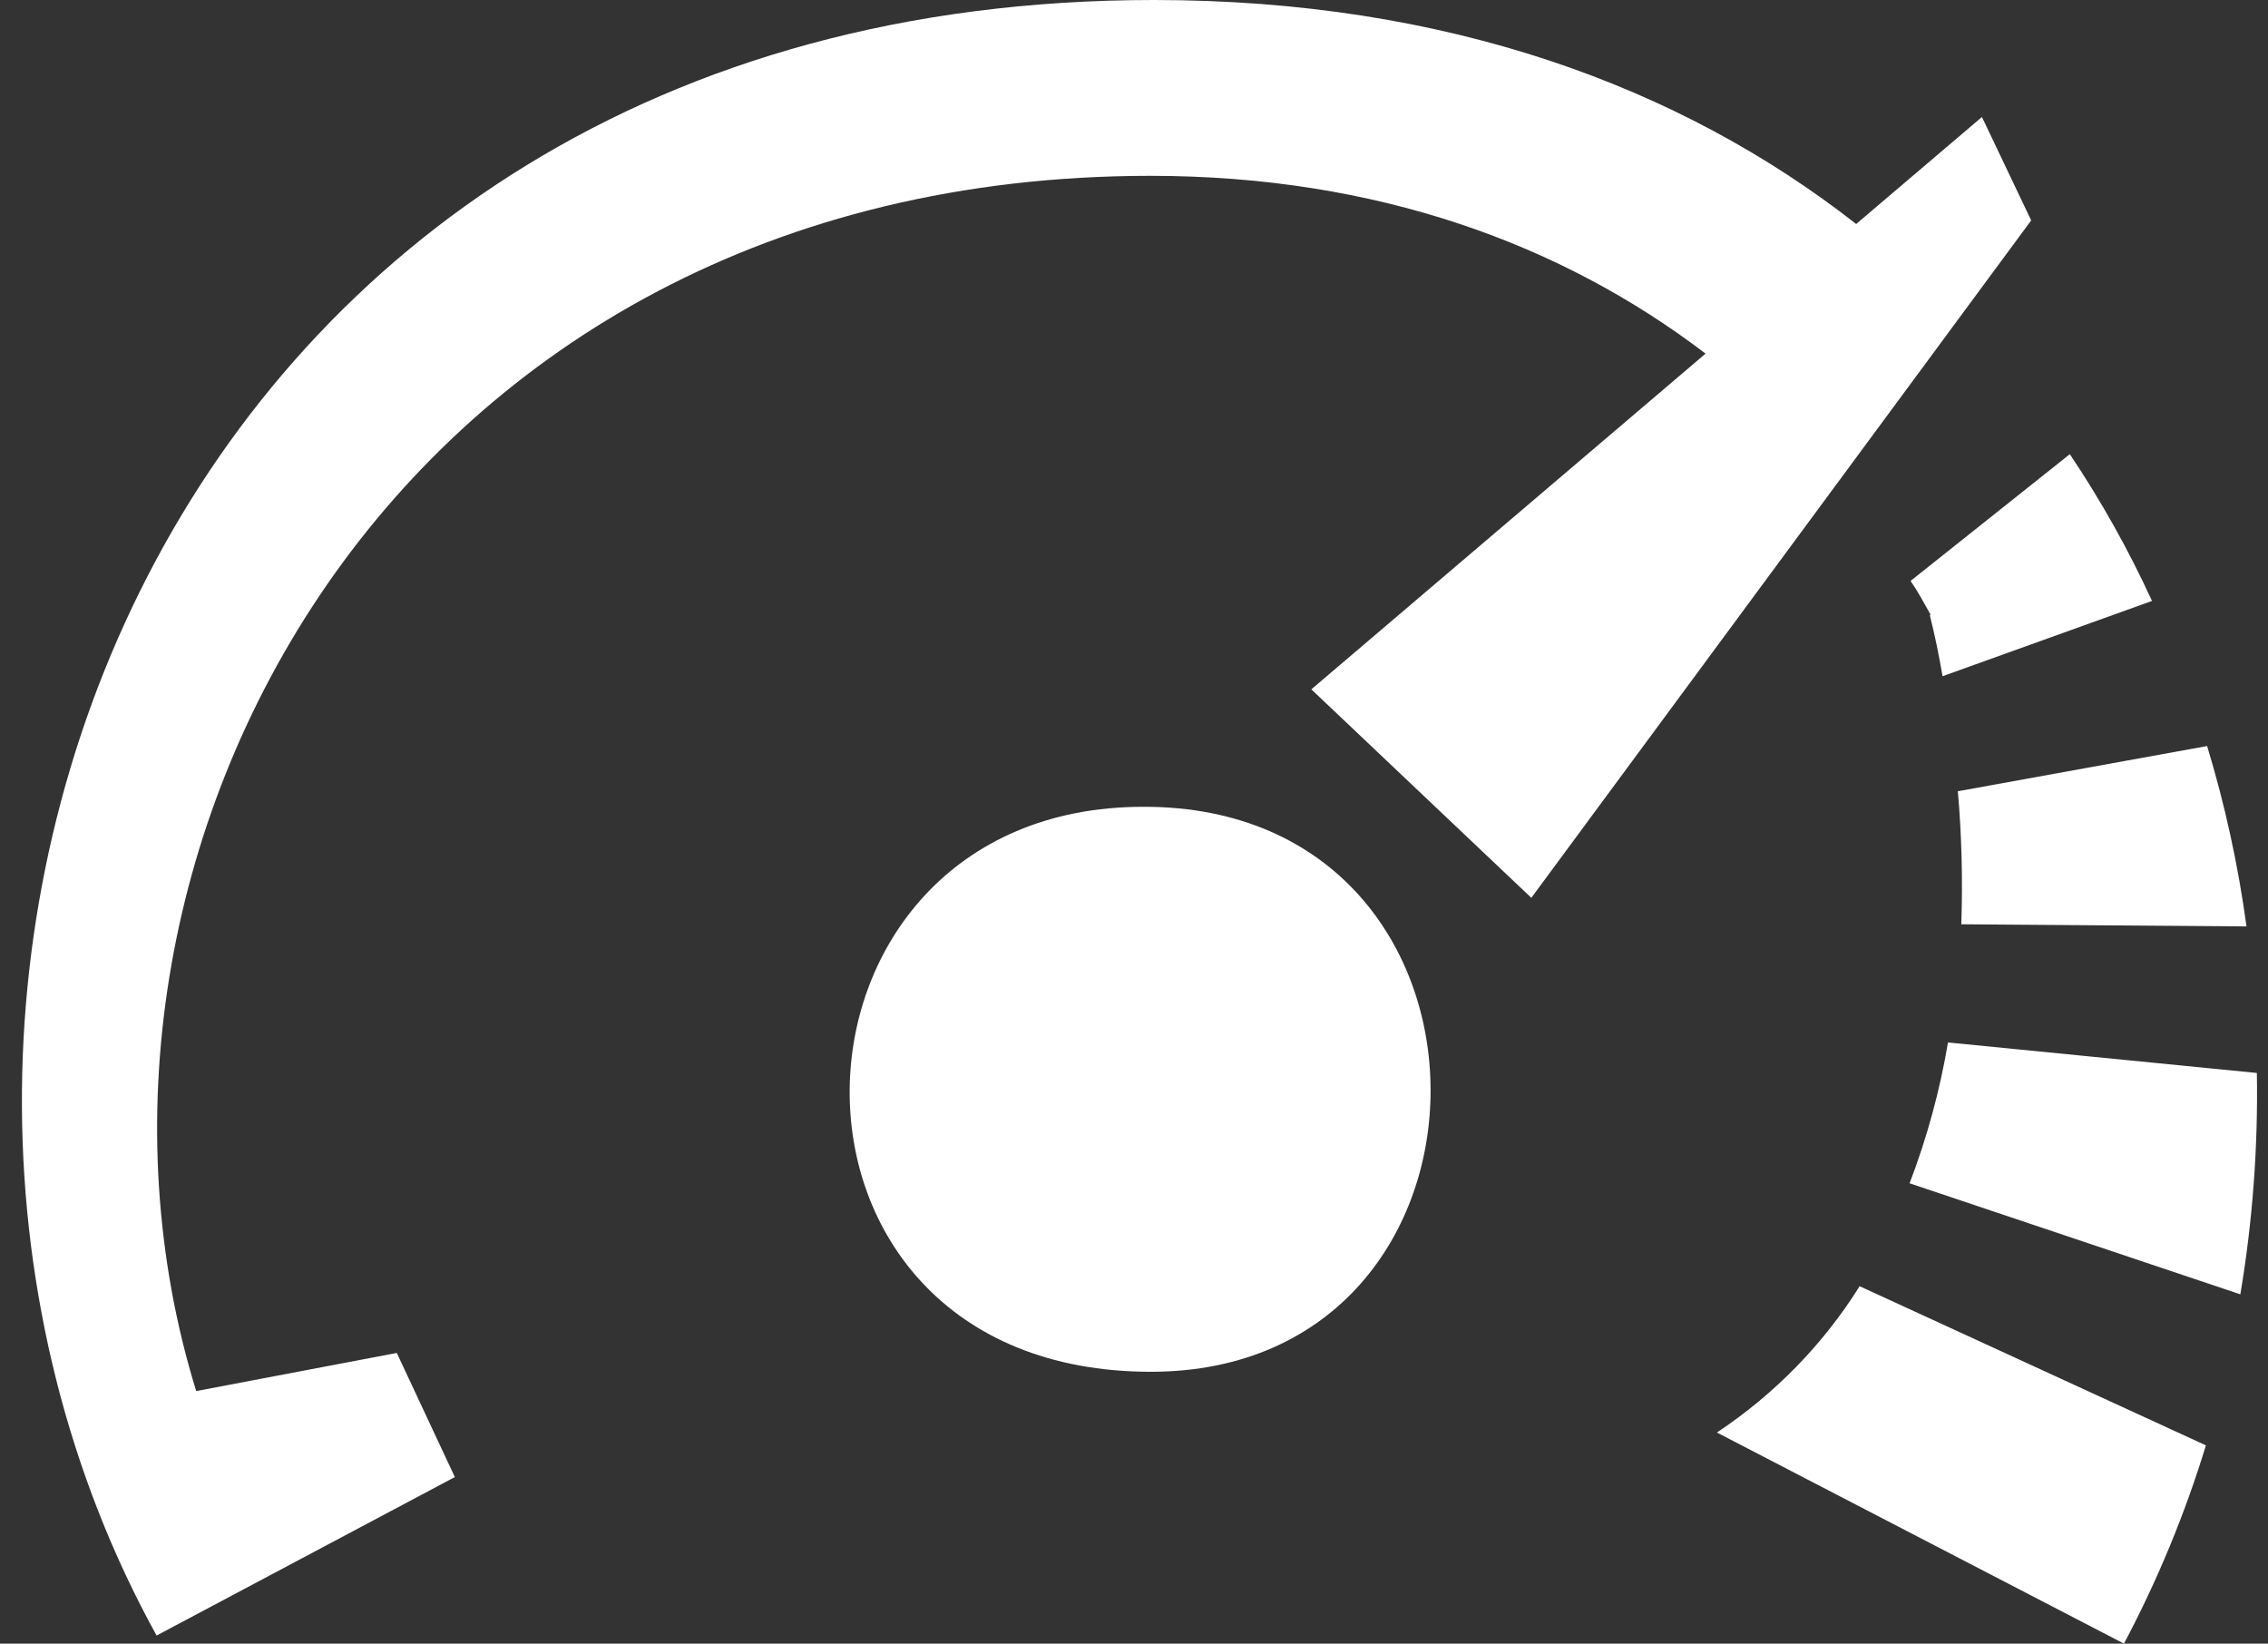 <?xml version="1.0" encoding="UTF-8"?> <svg xmlns="http://www.w3.org/2000/svg" width="69" height="50" viewBox="0 0 69 50" fill="none"><rect x="0" y="0" width="69" height="50" fill="#333333" stroke="none"/><path fill-rule="evenodd" clip-rule="evenodd" d="M58.096 35.996C58.627 34.608 59.018 33.173 59.264 31.712L68.661 32.64C68.7 34.895 68.532 37.148 68.159 39.374L58.096 35.996ZM59.594 24.065L67.148 22.695C67.693 24.491 68.094 26.326 68.346 28.182L59.669 28.117C59.716 26.765 59.681 25.412 59.564 24.065H59.594ZM58.74 18.708C58.545 18.36 58.343 17.983 58.126 17.672L62.971 13.816C63.924 15.238 64.76 16.731 65.471 18.281L59.099 20.571C58.987 19.919 58.86 19.303 58.71 18.708H58.74ZM39.895 20.97L51.889 10.757C47.532 7.437 41.901 5.349 34.998 5.349C11.914 5.349 0.975 26.167 5.969 42.317L12.072 41.157L13.838 44.933L4.764 49.754C-6.07 30.132 4.764 0 35.103 0C43.998 0 51.118 2.624 56.471 6.814L60.297 3.559L61.795 6.705L46.588 27.312L39.895 20.97ZM34.811 24.543C46.431 24.543 46.356 41.73 35.013 41.73C22.554 41.73 23.115 24.543 34.781 24.543H34.811ZM67.111 43.969C66.476 46.05 65.641 48.069 64.618 50L52.234 43.578C53.992 42.41 55.472 40.893 56.576 39.127L67.111 43.969Z" fill="white"></path></svg> 